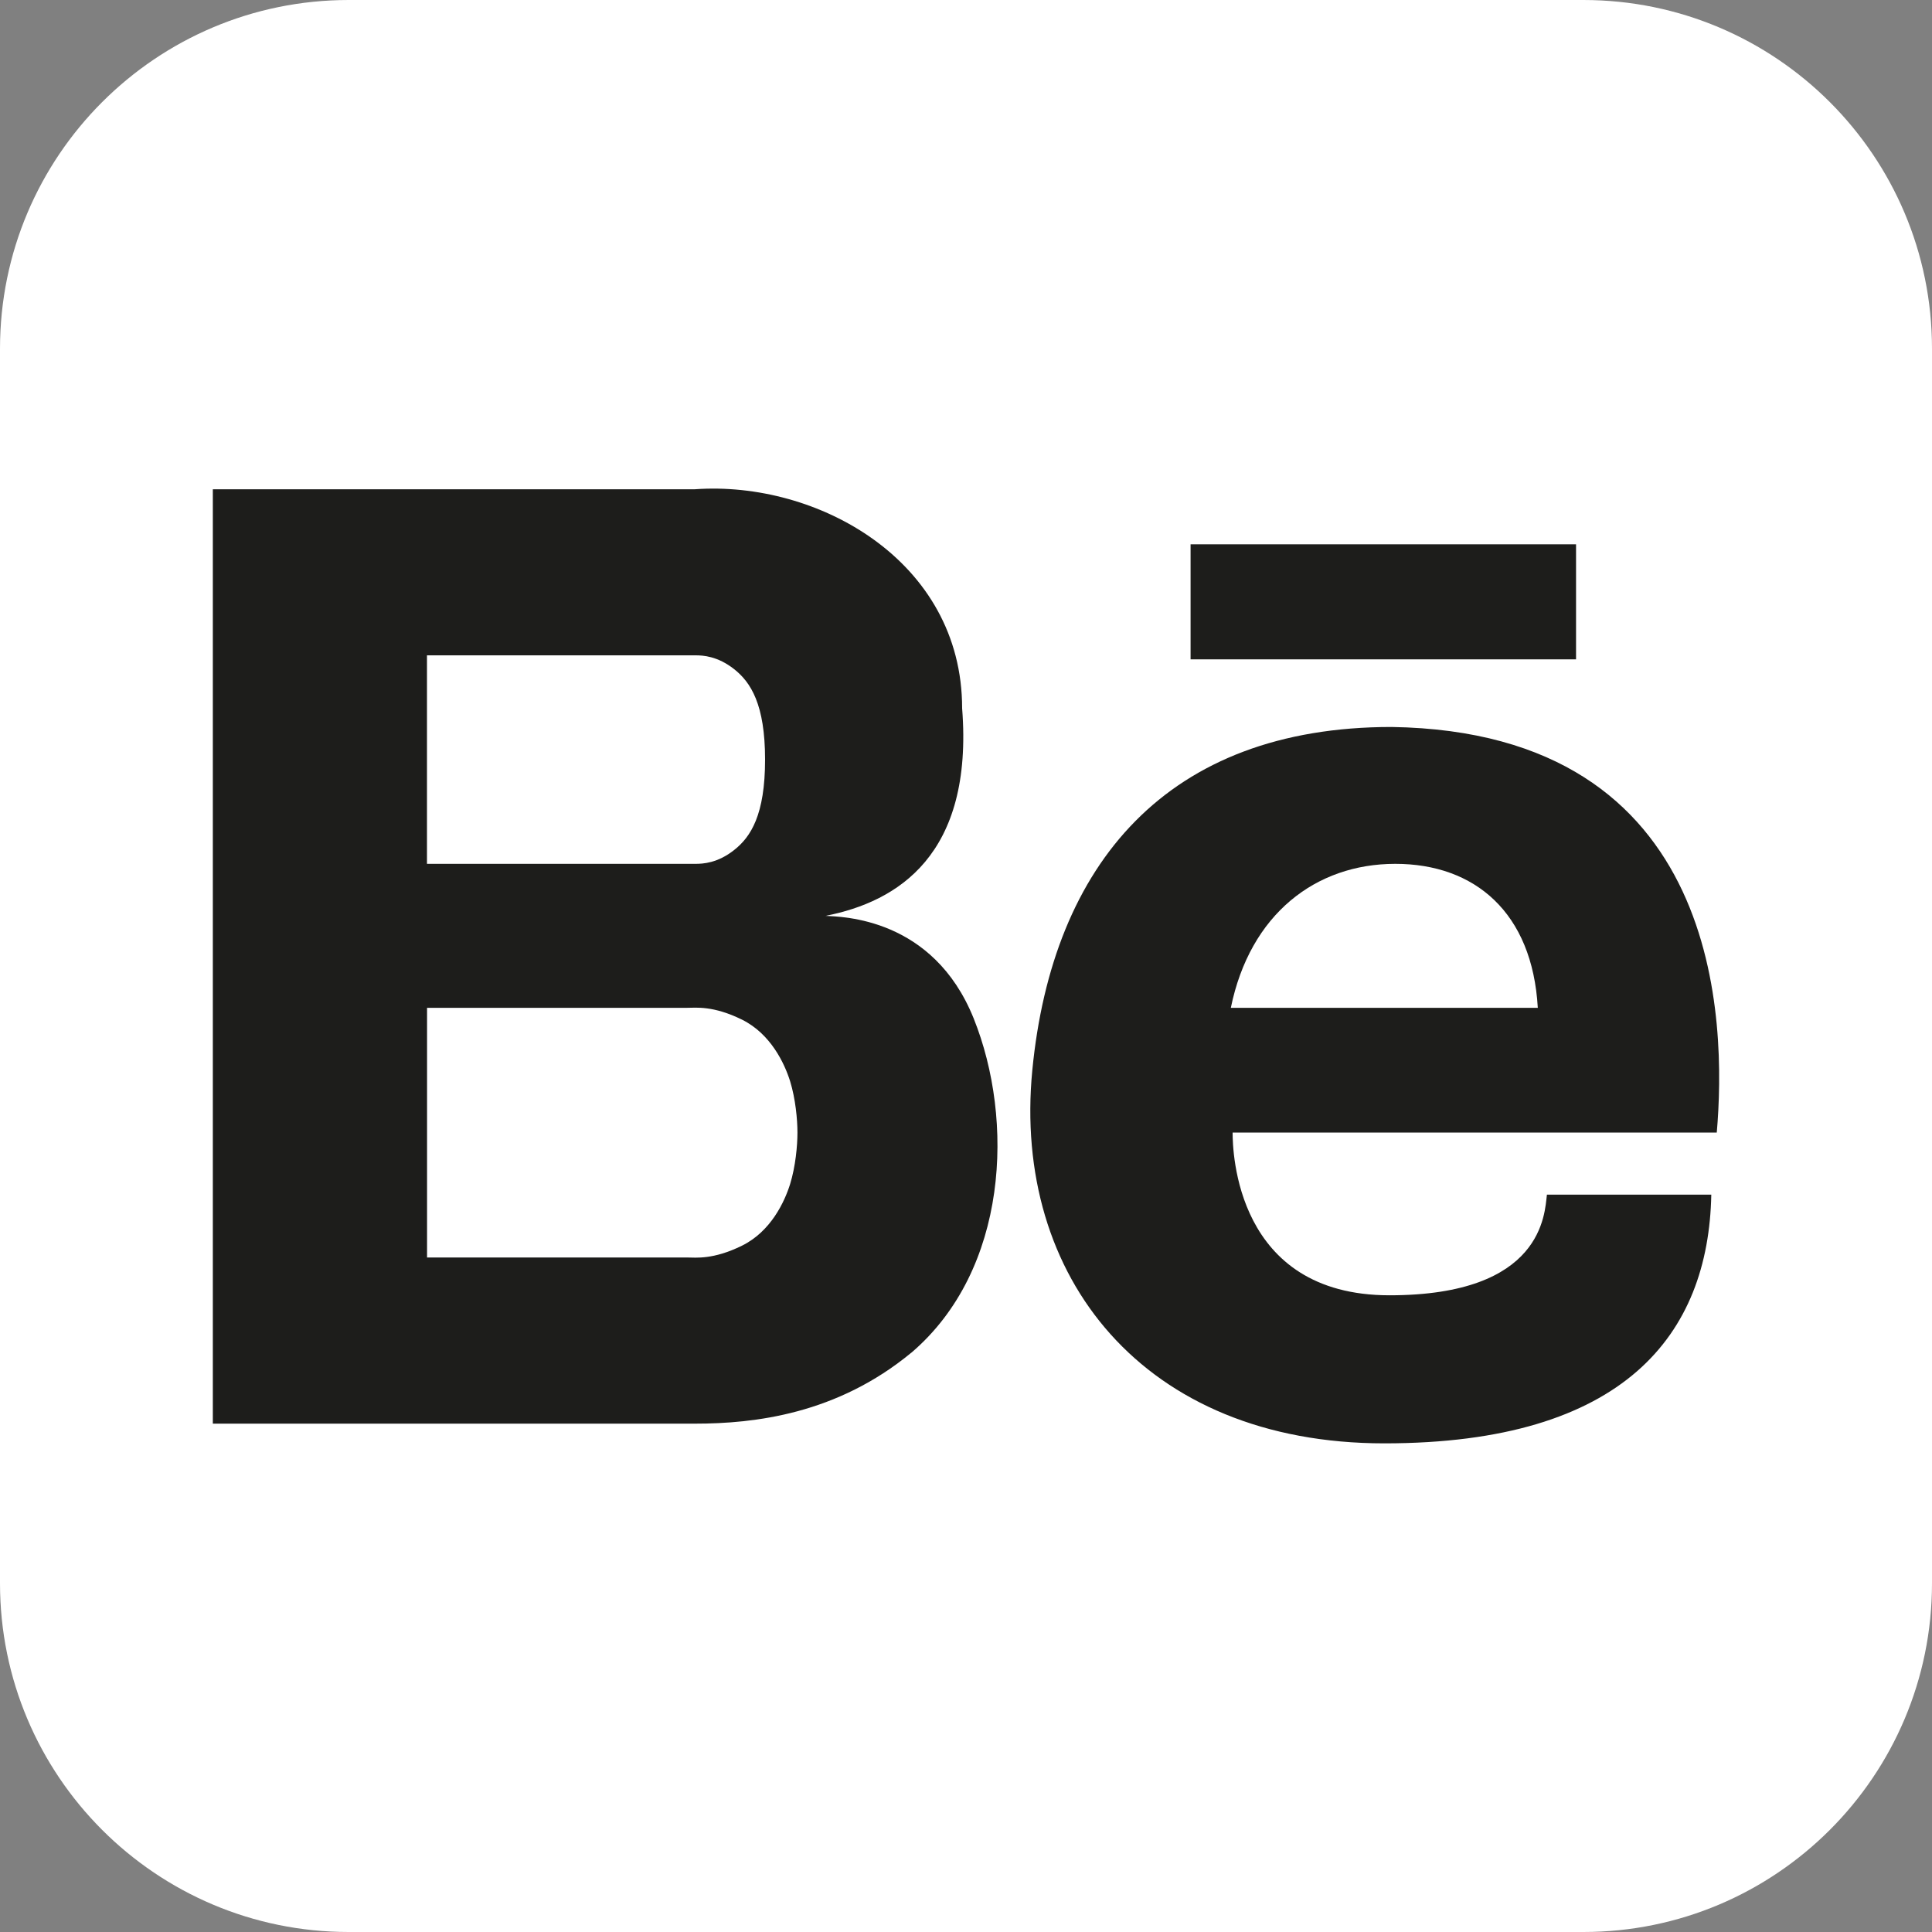 <?xml version="1.0" encoding="UTF-8"?> <svg xmlns="http://www.w3.org/2000/svg" width="25" height="25" viewBox="0 0 25 25" fill="none"><rect x="0" y="0" width="25" height="25" fill="#808080" stroke="none"/> <g clip-path="url(#clip0_562_892)"> <g clip-path="url(#clip1_562_892)"> <rect x="2" y="5" width="21" height="16" fill="#1D1D1B"></rect> <path d="M8.549 11.178H9C9.096 11.178 9.286 11.169 9.5 10.999C9.715 10.83 9.9 10.544 9.9 9.829C9.9 9.115 9.715 8.829 9.5 8.659C9.286 8.49 9.096 8.48 9 8.48H5.525V11.178H8.549H8.549Z" fill="white"></path> <path d="M9.601 13.194C9.228 13.01 9.002 13.041 8.894 13.041H5.526V16.272H8.894C9.002 16.272 9.228 16.303 9.601 16.119C9.975 15.935 10.153 15.55 10.224 15.322C10.294 15.095 10.319 14.825 10.319 14.656C10.319 14.488 10.294 14.218 10.224 13.991C10.153 13.764 9.975 13.379 9.601 13.194V13.194Z" fill="white"></path> <path d="M18.055 11.178C17.026 11.178 16.175 11.828 15.927 13.041H19.899C19.829 11.808 19.084 11.178 18.055 11.178Z" fill="white"></path> <path d="M20.488 0H4.512C2.02 0 0 2.02 0 4.512V20.488C0 22.98 2.02 25 4.512 25H20.488C22.98 25 25 22.98 25 20.488V4.512C25 2.02 22.98 0 20.488 0ZM15.406 7.043H20.394V8.532H15.406V7.043ZM11.792 17.504C10.829 18.299 9.764 18.422 8.992 18.422H2.754V6.331H8.992C10.574 6.217 12.45 7.252 12.45 9.166C12.598 11.061 11.617 11.668 10.683 11.851C10.892 11.864 12.074 11.87 12.6 13.18C13.126 14.491 13.05 16.43 11.793 17.504L11.792 17.504ZM22.215 14.655H15.95C15.95 14.892 15.988 16.761 17.98 16.761C19.971 16.761 19.987 15.702 20.017 15.459H22.144C22.109 17.263 21.026 18.677 17.913 18.677C14.8 18.677 13.099 16.522 13.358 13.849C13.617 11.176 15.104 9.407 18.007 9.407C22.313 9.473 22.336 13.253 22.215 14.655Z" fill="white"></path> </g> </g> <defs> <clipPath id="clip0_562_892"> <rect width="25" height="25" fill="white"></rect> </clipPath> <clipPath id="clip1_562_892"> <rect width="25" height="25" fill="white"></rect> </clipPath> </defs> </svg> 